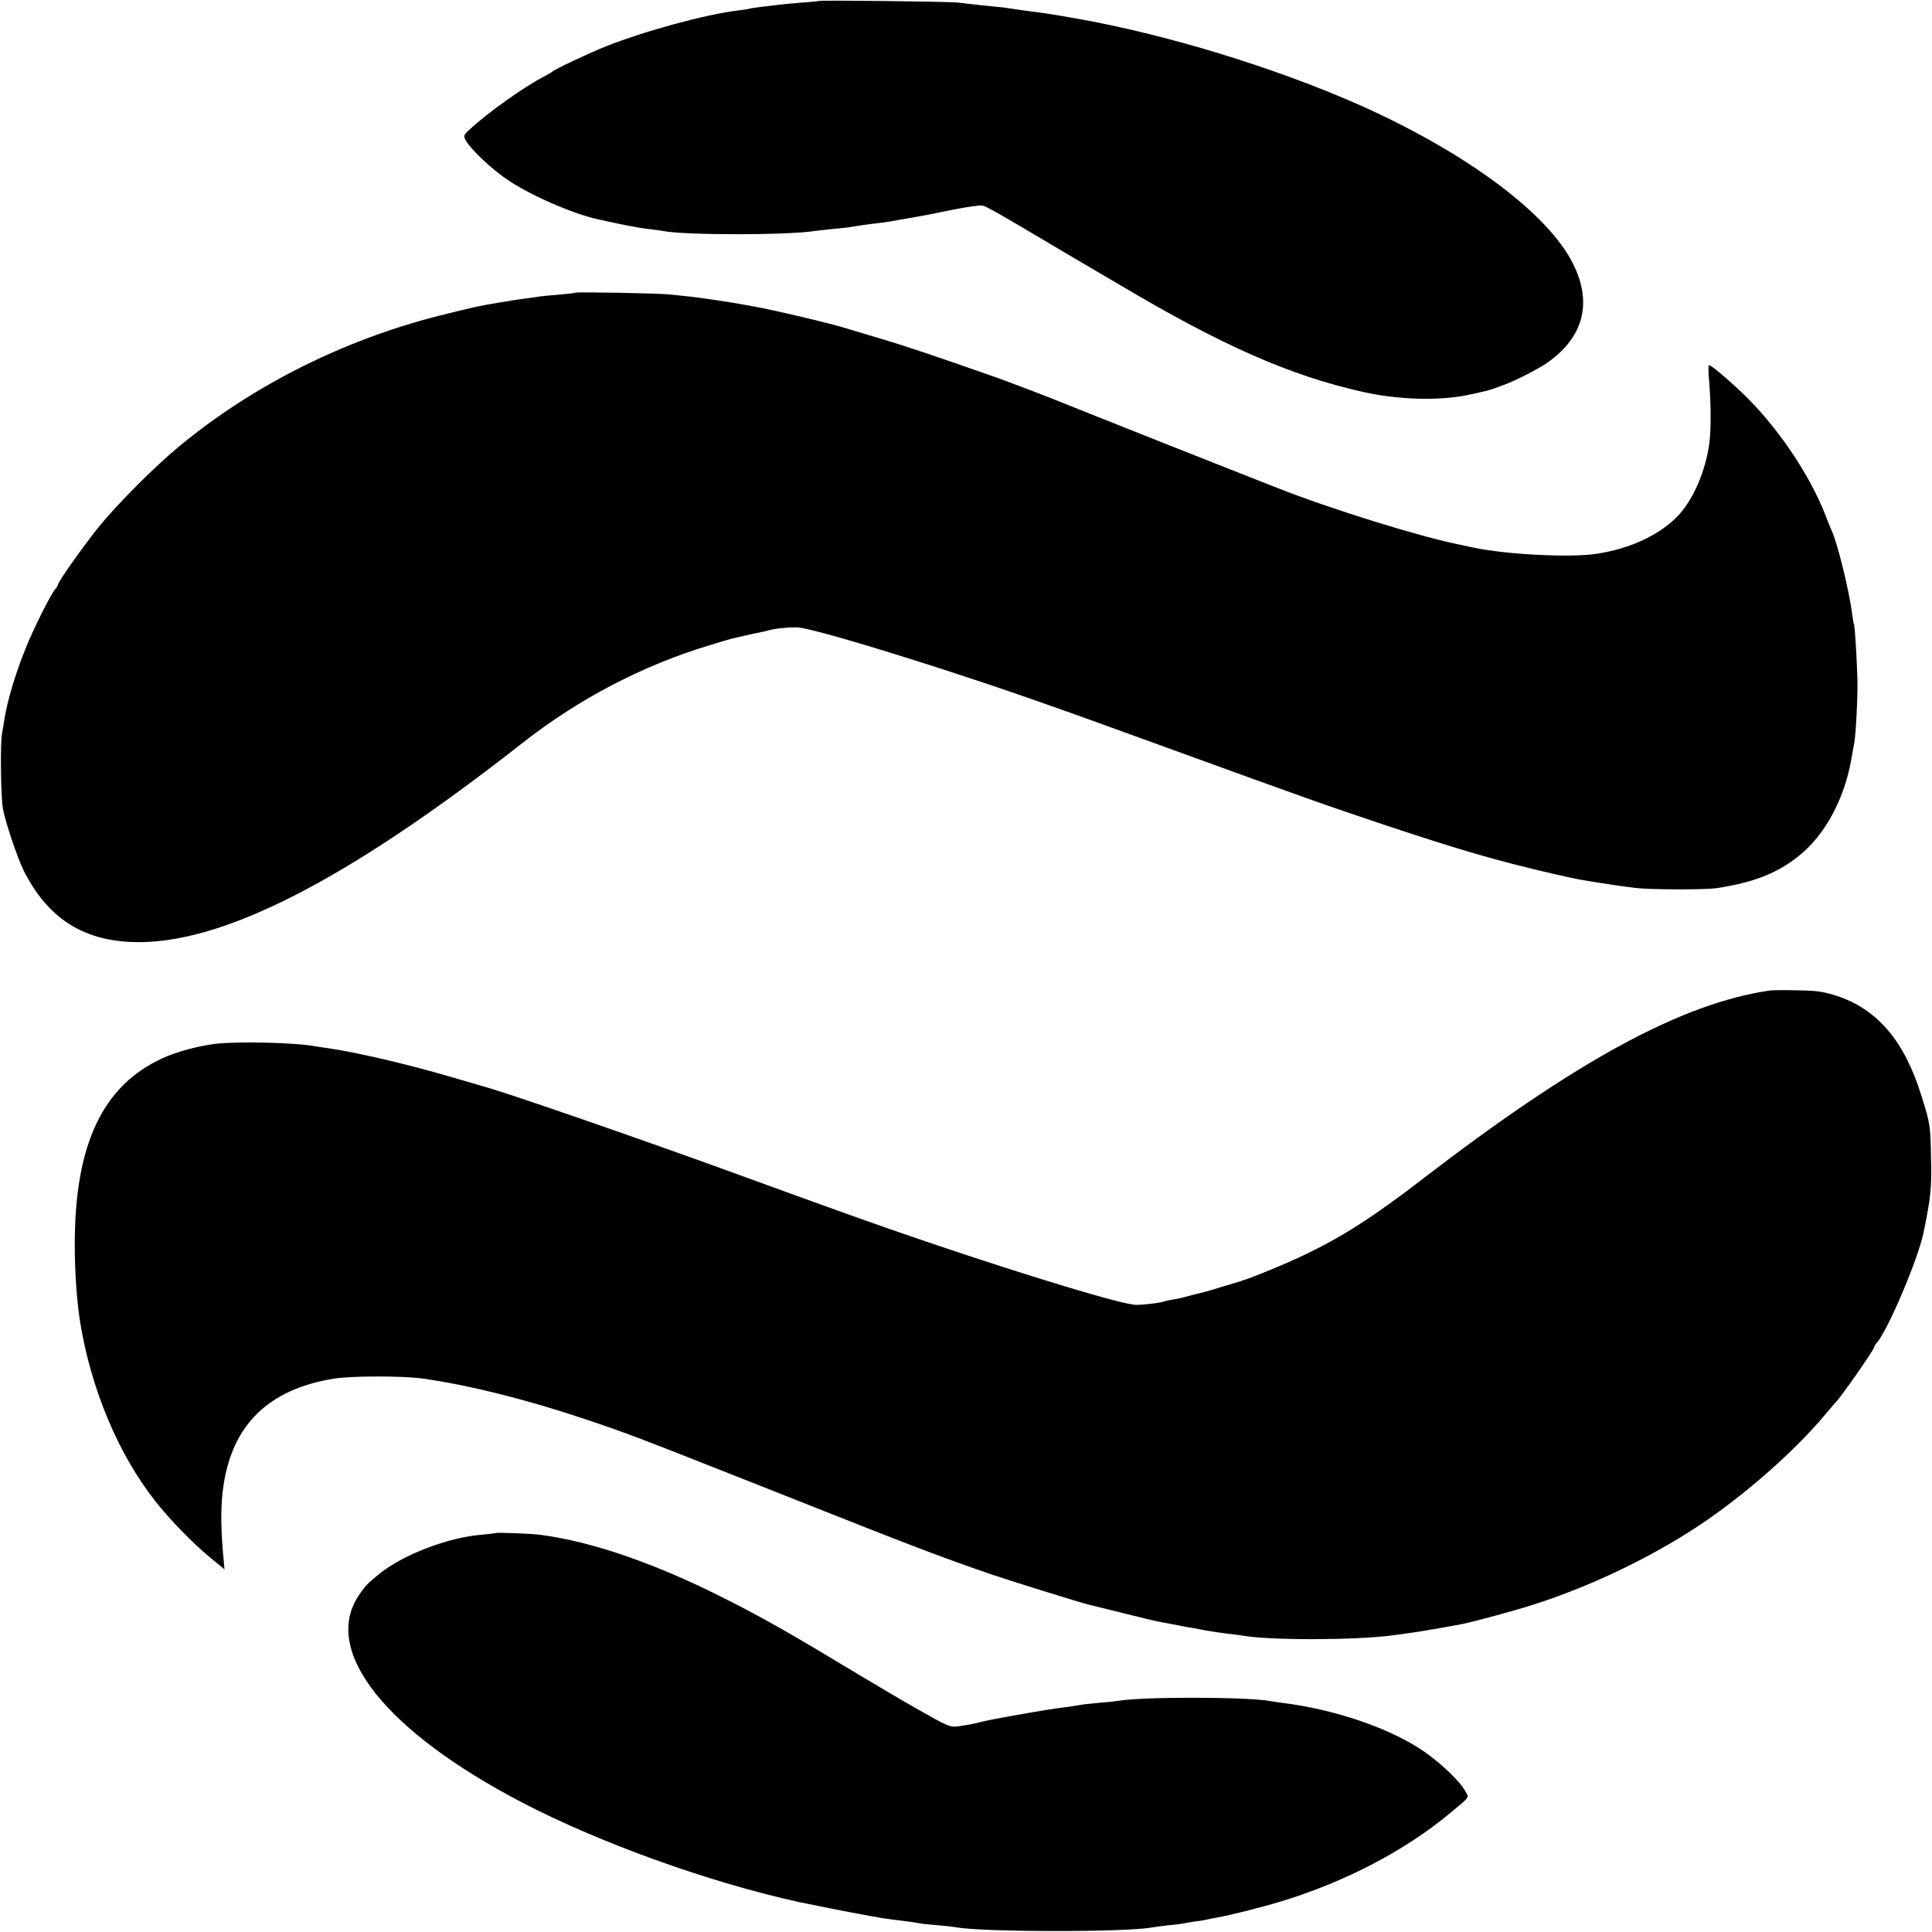 <?xml version="1.0" standalone="no"?>
<!DOCTYPE svg PUBLIC "-//W3C//DTD SVG 20010904//EN"
 "http://www.w3.org/TR/2001/REC-SVG-20010904/DTD/svg10.dtd">
<svg version="1.0" xmlns="http://www.w3.org/2000/svg"
 width="1000pt" height="1000pt" viewBox="0 0 1000 1000"
 preserveAspectRatio="xMidYMid meet">
<g transform="translate(0,1000) scale(0.1,-0.1)"
fill="#000000" stroke="none">
<path d="M4238 9995 c-1 -1 -44 -6 -95 -9 -50 -4 -102 -9 -115 -11 -13 -2 -50
-6 -83 -10 -32 -4 -62 -8 -65 -10 -3 -1 -29 -6 -59 -9 -167 -20 -484 -106
-685 -186 -83 -33 -268 -120 -276 -130 -3 -3 -21 -14 -40 -24 -103 -52 -293
-187 -389 -276 -32 -29 -33 -33 -20 -57 23 -43 130 -145 212 -201 116 -80 335
-176 471 -207 117 -26 211 -45 261 -50 33 -4 69 -9 80 -11 116 -22 647 -22
786 1 13 2 55 6 92 10 37 3 76 8 85 9 30 6 116 18 147 21 16 2 46 6 65 9 19 4
60 11 90 16 87 15 98 17 234 45 71 14 140 24 152 21 23 -6 97 -48 369 -210 93
-55 174 -103 180 -106 5 -3 75 -44 155 -91 536 -319 892 -475 1267 -558 178
-40 385 -46 533 -17 73 15 127 28 145 36 11 4 36 13 55 20 45 16 166 77 209
106 196 132 246 313 143 519 -130 261 -553 575 -1102 820 -439 195 -1011 370
-1480 451 -111 20 -166 28 -255 39 -21 3 -52 8 -68 10 -16 3 -52 8 -81 10 -28
3 -76 8 -106 11 -30 4 -73 8 -95 11 -50 5 -712 13 -717 8z"/>
<path d="M2978 8485 c-2 -2 -39 -6 -83 -10 -44 -3 -91 -8 -105 -10 -14 -3 -45
-7 -70 -10 -25 -3 -56 -8 -70 -10 -14 -3 -41 -7 -60 -10 -109 -18 -142 -25
-320 -70 -489 -124 -957 -358 -1335 -669 -132 -108 -328 -305 -426 -426 -80
-100 -209 -282 -209 -296 0 -4 -6 -15 -14 -23 -23 -27 -111 -201 -153 -306
-52 -128 -94 -268 -109 -361 -3 -21 -10 -59 -14 -84 -9 -50 -6 -322 5 -385 11
-65 75 -255 107 -320 122 -243 301 -361 562 -371 457 -17 1110 316 2021 1031
292 229 624 402 970 506 55 17 107 32 115 34 8 2 38 9 65 15 28 6 61 14 75 16
14 3 33 7 44 10 30 10 97 17 146 17 54 0 325 -78 725 -206 359 -116 586 -195
1195 -417 723 -263 820 -297 1130 -401 388 -129 574 -183 861 -250 73 -17 145
-32 159 -34 14 -2 39 -6 55 -9 54 -9 159 -25 220 -32 72 -9 364 -10 420 -1
198 30 322 80 438 177 126 106 221 283 258 482 6 35 13 74 16 88 9 47 19 245
17 330 -3 112 -13 281 -18 289 -2 3 -6 29 -10 56 -14 115 -76 368 -106 430 -5
11 -18 43 -29 72 -84 219 -256 471 -437 643 -77 73 -157 140 -168 140 -4 0 -4
-35 0 -77 10 -113 11 -248 2 -323 -18 -139 -77 -282 -153 -369 -93 -105 -255
-182 -435 -208 -137 -20 -463 -3 -630 32 -14 3 -47 10 -75 16 -203 40 -669
185 -945 294 -19 7 -276 109 -570 225 -294 117 -544 216 -555 221 -30 13 -251
98 -325 124 -286 101 -467 162 -595 200 -82 25 -163 49 -180 54 -76 25 -387
98 -490 116 -16 3 -41 7 -55 10 -61 11 -220 35 -270 40 -30 3 -77 8 -105 11
-53 6 -482 14 -487 9z"/>
<path d="M9160 4873 c-454 -66 -1001 -363 -1800 -978 -317 -244 -498 -351
-795 -472 -60 -25 -117 -46 -125 -48 -8 -2 -15 -4 -15 -5 0 -1 -7 -3 -15 -5
-8 -2 -53 -16 -100 -30 -47 -15 -96 -28 -110 -31 -14 -3 -38 -9 -55 -14 -16
-5 -48 -12 -70 -16 -22 -3 -43 -8 -46 -9 -11 -7 -105 -19 -149 -19 -70 1 -554
147 -1090 329 -265 90 -424 147 -1064 380 -442 160 -1063 375 -1197 414 -8 2
-97 28 -199 58 -229 67 -488 127 -635 148 -23 3 -50 7 -61 9 -102 20 -403 27
-520 13 -85 -10 -203 -42 -272 -74 -312 -142 -456 -449 -455 -969 0 -144 11
-292 28 -399 57 -347 197 -681 388 -924 78 -99 193 -217 285 -293 l74 -61 -8
89 c-12 140 -11 252 2 340 46 320 234 503 571 558 90 15 354 15 458 1 236 -33
527 -105 830 -206 250 -84 259 -88 1000 -381 740 -294 852 -336 1125 -430 114
-38 451 -143 493 -153 12 -3 94 -23 182 -45 88 -22 171 -42 185 -44 46 -9 85
-16 110 -21 14 -3 39 -8 55 -10 17 -3 53 -10 80 -15 28 -5 77 -12 110 -16 33
-4 68 -8 78 -10 139 -25 577 -24 772 1 22 3 58 8 80 11 37 4 228 37 283 48 69
14 281 72 377 103 307 99 633 258 886 432 222 153 462 366 609 541 30 36 57
67 60 70 26 24 200 274 200 286 0 4 6 15 14 23 57 65 213 431 242 570 37 179
43 232 39 381 -3 179 -4 183 -52 335 -87 279 -228 443 -438 511 -65 21 -102
27 -200 28 -66 2 -131 1 -145 -1z"/>
<path d="M2568 2065 c-2 -1 -37 -5 -78 -9 -172 -14 -405 -104 -525 -201 -65
-53 -74 -62 -110 -116 -188 -286 141 -701 850 -1070 402 -209 963 -411 1430
-514 61 -13 284 -57 310 -61 17 -3 50 -9 75 -14 25 -5 68 -12 95 -15 83 -10
119 -15 145 -20 14 -3 56 -7 95 -10 38 -3 79 -8 90 -10 133 -26 887 -27 1020
-1 11 2 49 7 85 11 36 3 72 8 80 10 8 2 35 7 60 10 25 3 52 8 60 10 8 2 31 7
50 10 65 11 234 54 330 83 337 103 644 264 880 461 100 83 94 75 76 107 -30
57 -143 163 -242 226 -172 110 -444 201 -700 233 -27 4 -60 8 -74 11 -129 22
-670 22 -785 0 -11 -2 -56 -7 -100 -10 -44 -4 -87 -9 -95 -11 -8 -2 -37 -6
-65 -10 -27 -3 -75 -10 -105 -15 -30 -5 -71 -12 -90 -15 -139 -24 -233 -42
-258 -49 -22 -7 -67 -15 -117 -22 -36 -5 -54 3 -200 86 -88 50 -227 132 -310
182 -350 211 -481 286 -676 385 -366 187 -699 303 -973 339 -49 6 -223 13
-228 9z"/>
</g>
</svg>
